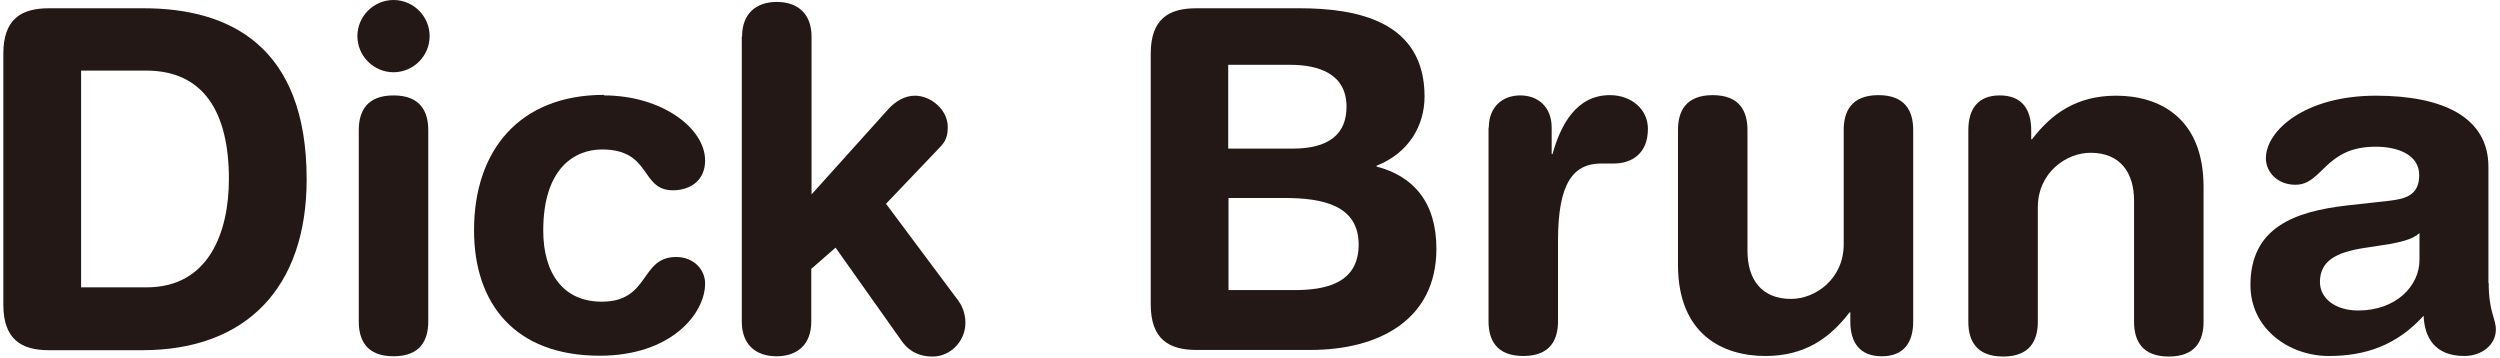 <svg width="454" height="65" viewBox="0 0 454 65" fill="none" xmlns="http://www.w3.org/2000/svg">
<path d="M0.605 9.765C0.605 3.455 3.86 1.502 8.868 1.502H26.094C41.518 1.502 55.689 8.213 55.689 32.55C55.689 52.23 44.723 63.597 25.844 63.597H8.868C3.86 63.597 0.605 61.594 0.605 55.335V9.765ZM14.727 52.18H26.645C37.962 52.18 41.568 42.114 41.568 32.5C41.568 20.281 36.911 12.82 26.545 12.82H14.727V52.13V52.18Z" fill="#231815"/>
<path d="M71.463 0C75.068 0 78.023 2.955 78.023 6.56C78.023 10.166 75.068 13.12 71.463 13.12C67.857 13.12 64.903 10.166 64.903 6.56C64.903 2.955 67.857 0 71.463 0ZM65.153 23.636C65.153 20.281 66.555 17.327 71.463 17.327C76.37 17.327 77.773 20.281 77.773 23.636V58.389C77.773 61.745 76.37 64.699 71.463 64.699C66.555 64.699 65.153 61.745 65.153 58.389V23.636Z" fill="#231815"/>
<path d="M109.67 17.327C120.186 17.327 128.048 23.286 128.048 29.145C128.048 32.75 125.394 34.553 122.189 34.553C116.23 34.553 118.384 27.142 109.32 27.142C104.412 27.142 98.653 30.497 98.653 41.864C98.653 49.726 102.359 54.784 109.27 54.784C118.083 54.784 116.18 46.672 122.79 46.672C125.995 46.672 128.048 48.975 128.048 51.479C128.048 56.987 121.839 64.599 108.919 64.599C93.395 64.599 86.084 55.034 86.084 41.814C86.084 27.342 94.297 17.226 109.72 17.226L109.67 17.327Z" fill="#231815"/>
<path d="M134.759 6.66C134.759 2.504 137.263 0.351 141.068 0.351C144.874 0.351 147.378 2.504 147.378 6.66V35.304L161.35 19.78C162.652 18.378 164.304 17.377 166.157 17.377C169.011 17.377 172.116 19.881 172.116 23.085C172.116 25.339 171.365 26.04 170.213 27.242L160.899 37.007L174.019 54.584C174.47 55.185 175.321 56.587 175.321 58.64C175.321 61.845 172.717 64.749 169.362 64.749C166.257 64.749 164.605 63.197 163.653 61.795L151.735 44.969L147.328 48.825V58.389C147.328 62.546 144.824 64.699 141.018 64.699C137.213 64.699 134.709 62.546 134.709 58.389V6.66H134.759Z" fill="#231815"/>
<path d="M208.973 9.765C208.973 3.455 212.228 1.502 217.235 1.502H236.014C246.38 1.502 258.699 3.806 258.699 17.527C258.699 22.785 255.844 27.793 249.986 30.096V30.246C256.546 31.949 260.852 36.606 260.852 45.169C260.852 58.189 250.236 63.547 238.017 63.547H217.235C212.228 63.547 208.973 61.544 208.973 55.285V9.765ZM223.094 26.991H234.712C241.372 26.991 244.527 24.337 244.527 19.38C244.527 13.421 239.519 11.768 234.261 11.768H223.044V26.941L223.094 26.991ZM223.094 52.681H235.013C240.521 52.681 246.731 51.579 246.731 44.418C246.731 37.257 240.17 35.955 233.26 35.955H223.094V52.681Z" fill="#231815"/>
<path d="M270.367 23.186C270.367 19.38 272.871 17.327 276.076 17.327C279.281 17.327 281.784 19.38 281.784 23.186V27.993H281.935C283.387 22.735 286.241 17.277 292.351 17.277C296.307 17.277 299.261 19.881 299.261 23.386C299.261 28.043 296.157 29.696 293.052 29.696H290.798C285.69 29.696 282.936 33.251 282.936 43.667V58.34C282.936 61.695 281.534 64.649 276.627 64.649C271.719 64.649 270.317 61.695 270.317 58.34V23.186H270.367Z" fill="#231815"/>
<path d="M347.436 58.39C347.436 62.195 345.734 64.699 341.727 64.699C337.721 64.699 336.019 62.195 336.019 58.39V56.737H335.868C332.313 61.394 327.756 64.649 320.595 64.649C312.983 64.649 304.721 60.843 304.721 48.074V23.586C304.721 20.231 306.123 17.277 311.03 17.277C315.938 17.277 317.34 20.231 317.34 23.586V45.57C317.34 50.678 319.844 54.283 325.252 54.283C329.659 54.283 334.817 50.678 334.817 44.368V23.586C334.817 20.231 336.219 17.277 341.126 17.277C346.034 17.277 347.436 20.231 347.436 23.586V58.34V58.39Z" fill="#231815"/>
<path d="M357.45 23.636C357.45 19.831 359.153 17.327 363.159 17.327C367.165 17.327 368.868 19.831 368.868 23.636V25.289H369.018C372.573 20.632 377.13 17.377 384.291 17.377C391.903 17.377 400.166 21.183 400.166 33.952V58.44C400.166 61.795 398.764 64.749 393.856 64.749C388.948 64.749 387.546 61.795 387.546 58.44V36.456C387.546 31.348 385.042 27.743 379.634 27.743C375.227 27.743 370.07 31.348 370.07 37.658V58.44C370.07 61.795 368.667 64.749 363.76 64.749C358.852 64.749 357.45 61.795 357.45 58.44V23.686V23.636Z" fill="#231815"/>
<path d="M451.947 51.379C451.947 56.637 453.249 57.839 453.249 59.842C453.249 62.696 450.595 64.649 447.541 64.649C442.082 64.649 440.28 61.194 440.129 57.338C435.222 62.746 429.513 64.649 422.903 64.649C415.742 64.649 408.681 59.741 408.681 51.779C408.681 41.363 416.593 38.409 426.258 37.307L433.92 36.456C436.924 36.105 439.328 35.404 439.328 31.799C439.328 28.193 435.622 26.641 431.416 26.641C422.102 26.641 421.851 33.551 416.844 33.551C413.639 33.551 411.485 31.298 411.485 28.744C411.485 23.736 418.546 17.377 431.466 17.377C443.535 17.377 451.897 21.232 451.897 30.296V51.429L451.947 51.379ZM439.378 42.315C438.026 43.617 435.422 44.017 433.97 44.318L429.413 45.019C424.155 45.82 421.301 47.422 421.301 51.228C421.301 54.083 423.955 56.386 428.261 56.386C435.172 56.386 439.378 51.879 439.378 47.222V42.315Z" fill="#231815"/>
</svg>
